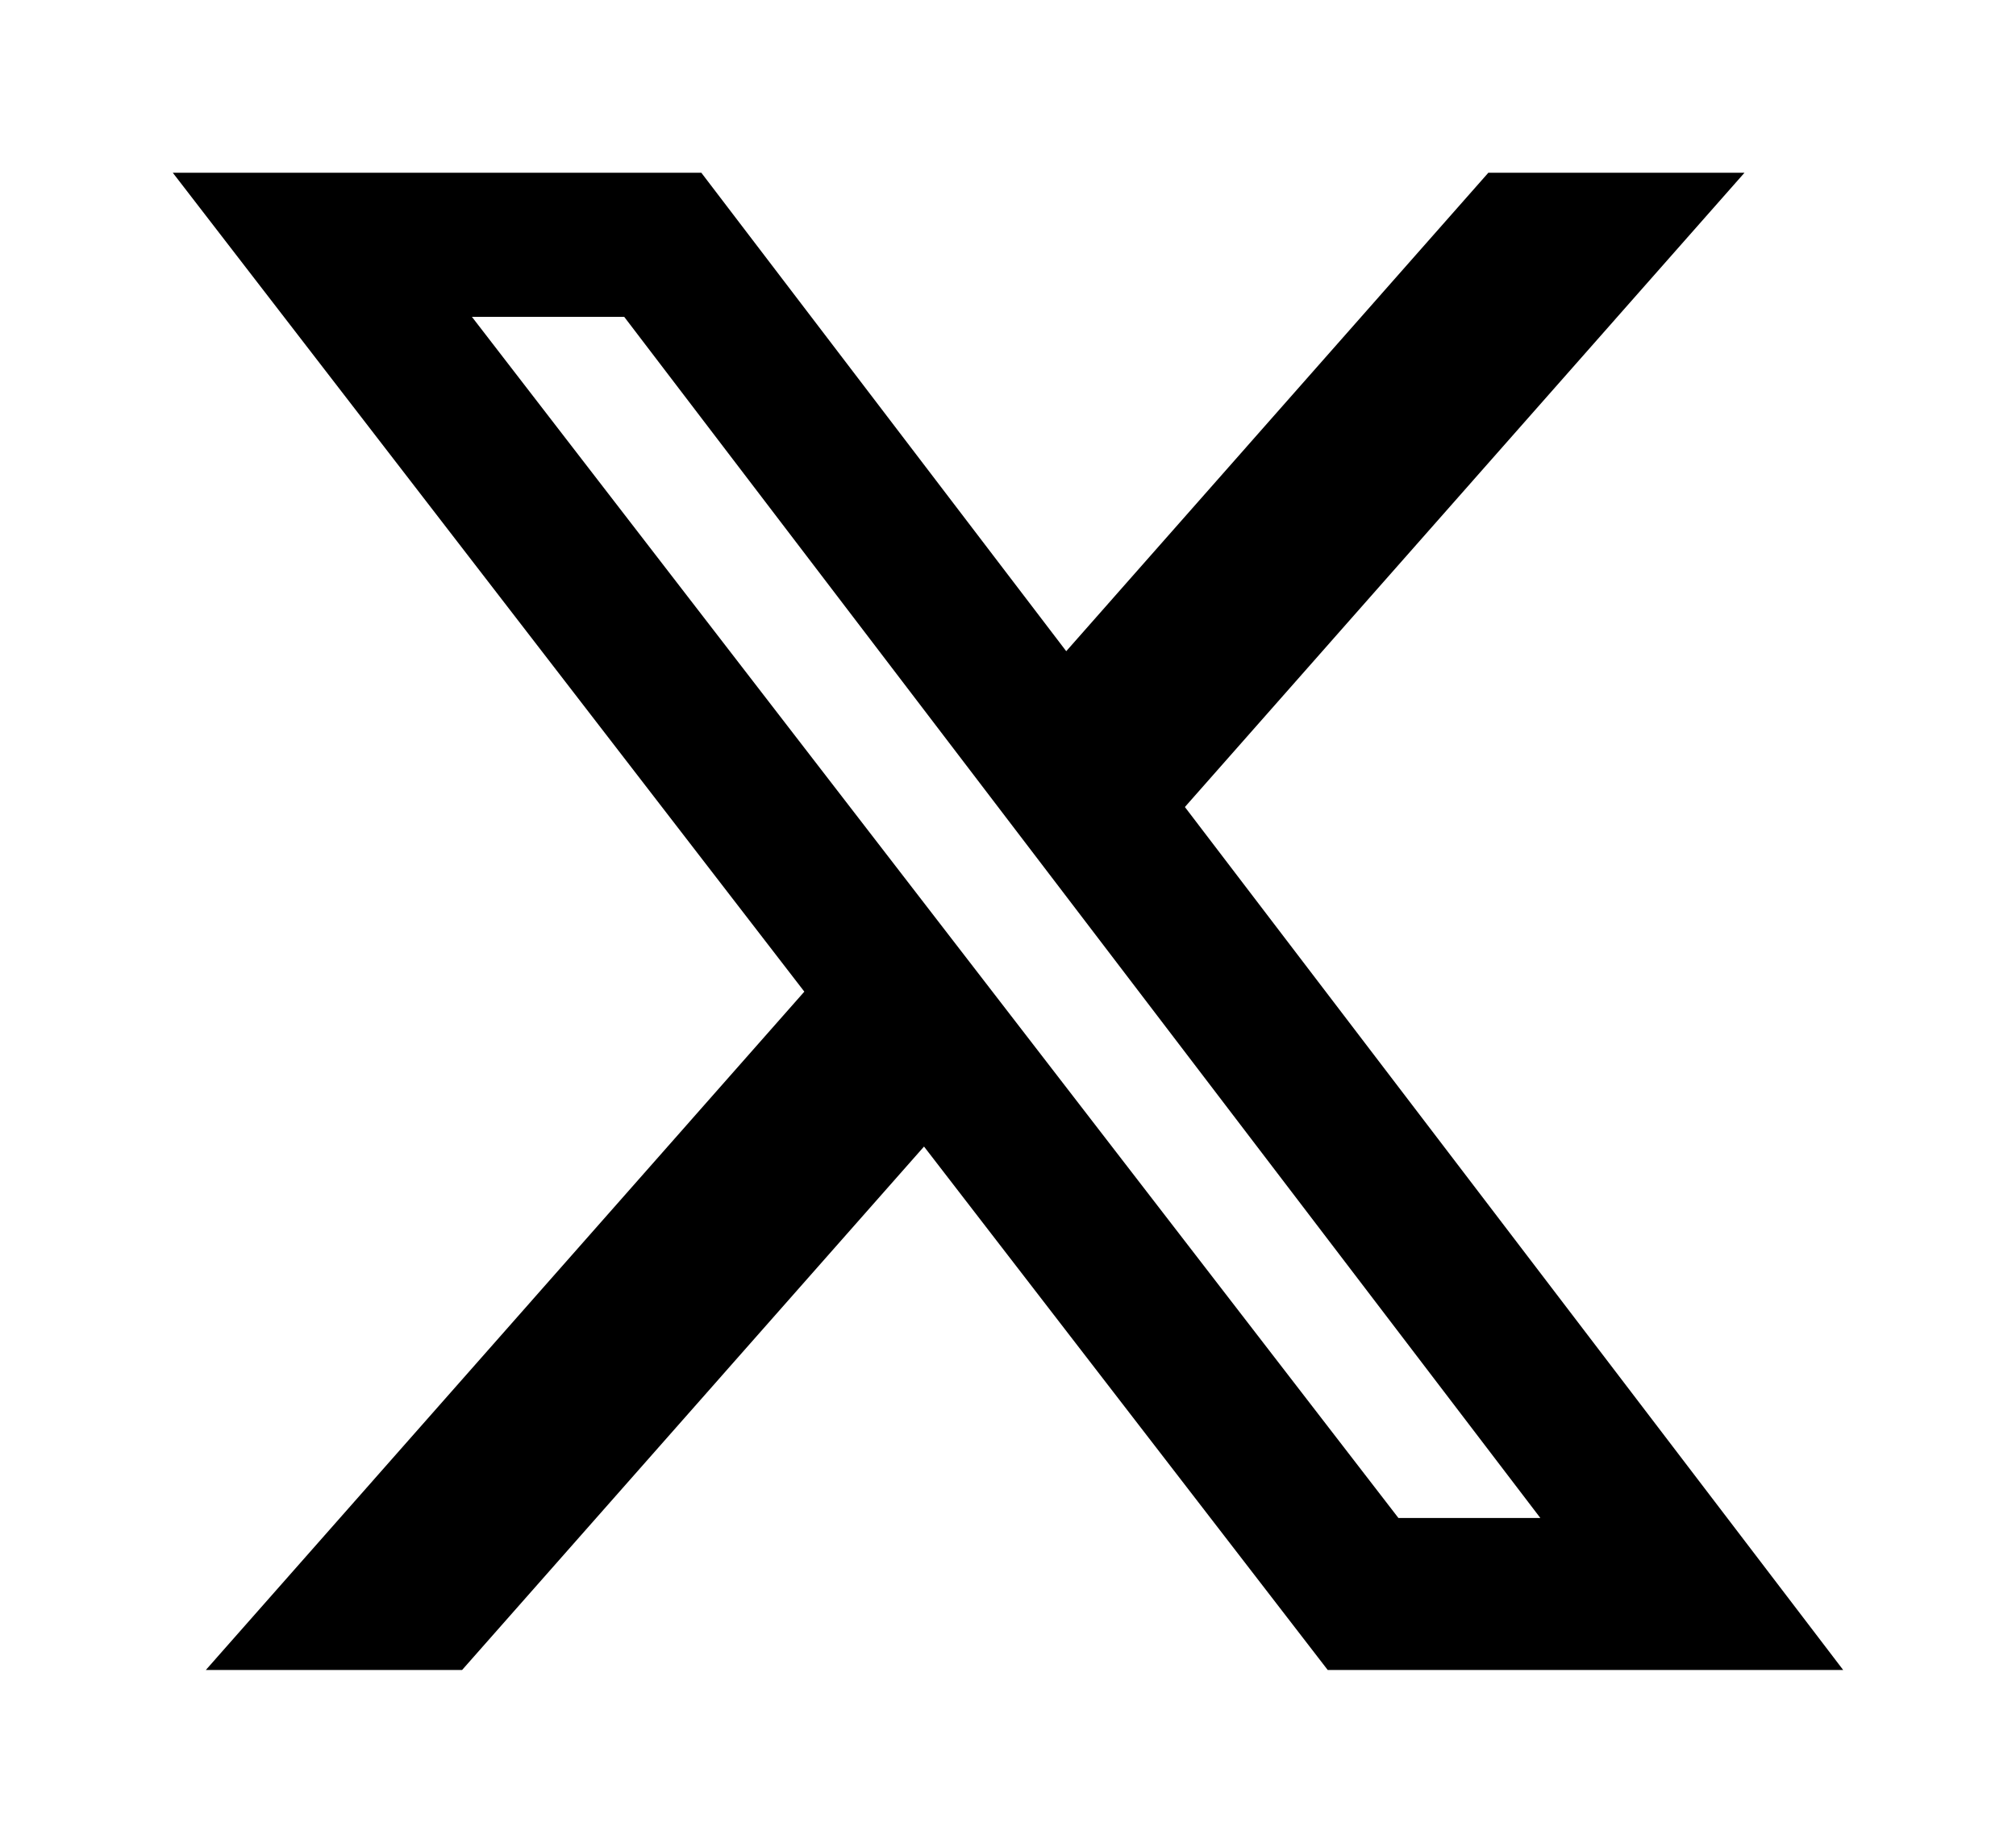 <svg width="35" height="32" viewBox="0 0 35 32" fill="none" xmlns="http://www.w3.org/2000/svg">
<path d="M25.839 3H30.286L20.571 14.014L32 29H23.051L16.042 19.91L8.022 29H3.573L13.964 17.22L3 3H12.176L18.511 11.308L25.839 3ZM24.278 26.36H26.742L10.837 5.502H8.193L24.278 26.36Z" fill="black"/>
</svg>
